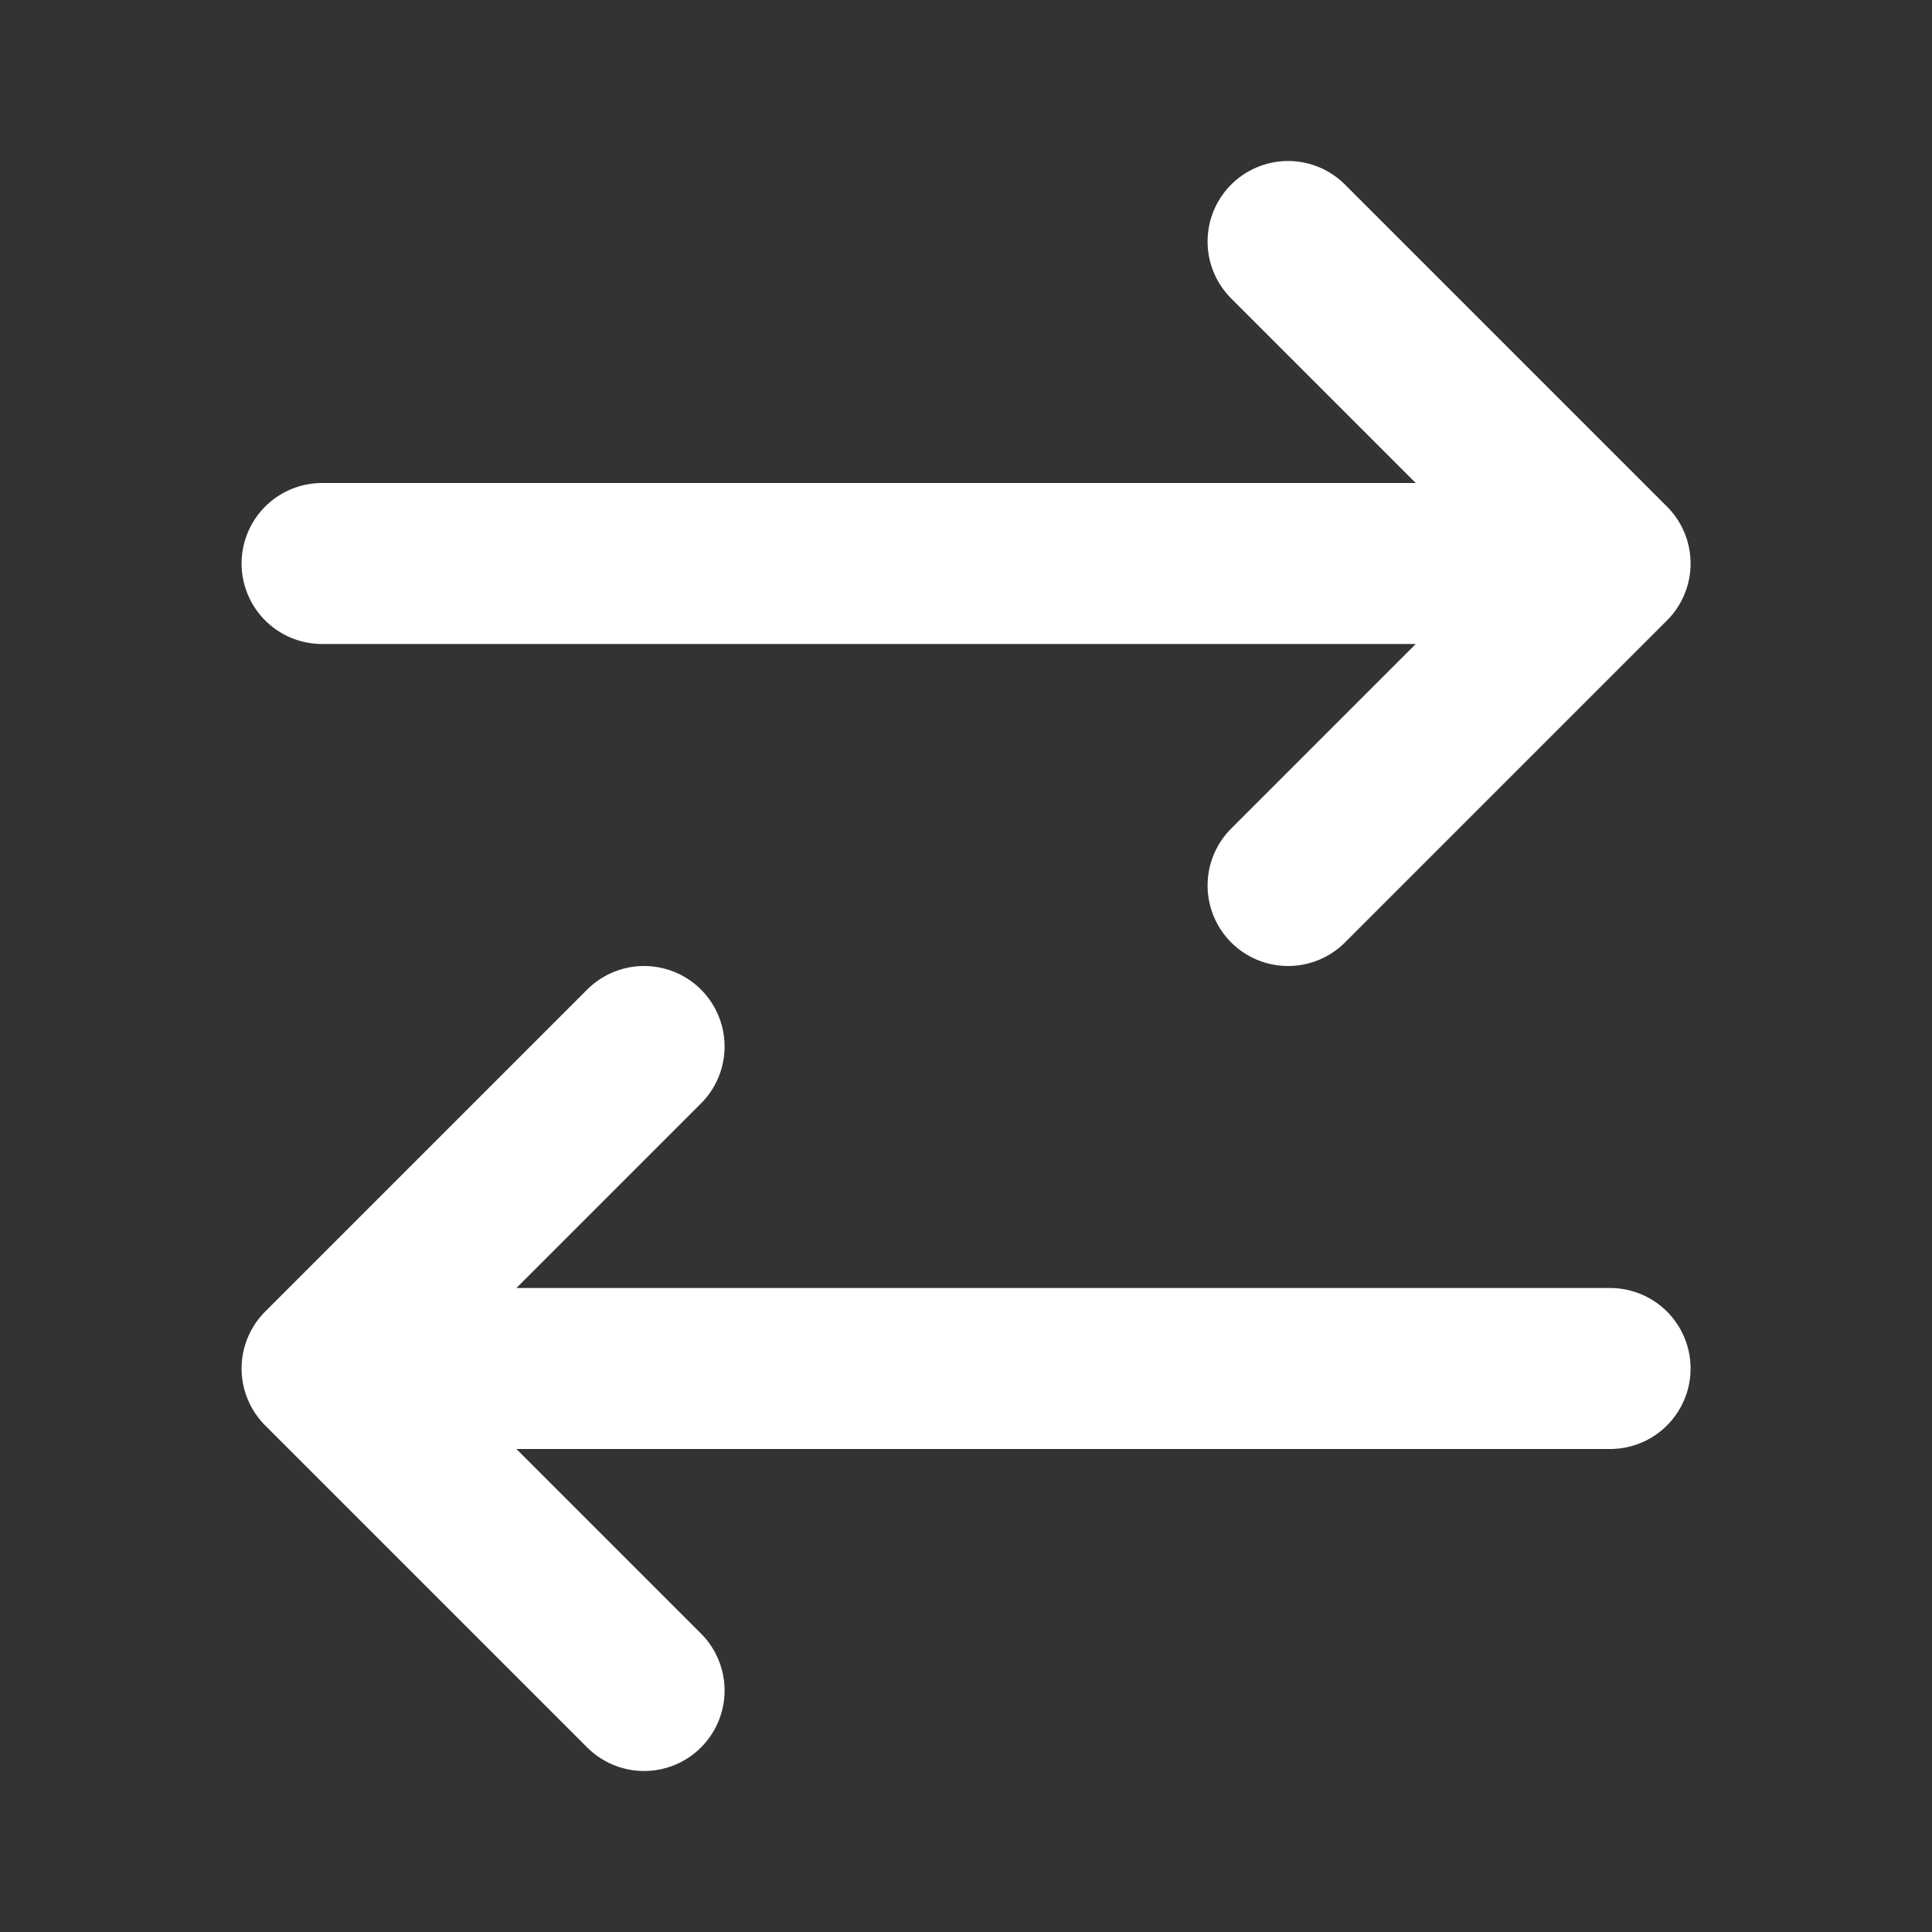 <?xml version="1.0" encoding="utf-8"?>
<svg xmlns="http://www.w3.org/2000/svg" width="24" height="24" viewBox="0 0 24 24" fill="none">
<rect x="0" y="0" width="24" height="24" fill="#333333" stroke="none"/>
<path d="M20.001 17H4.001M4.001 17L8.001 13M4.001 17L8.001 21M4.001 7H20.001M20.001 7L16.001 3M20.001 7L16.001 11" stroke="white" stroke-width="2" stroke-linecap="round" stroke-linejoin="round"/>
</svg>